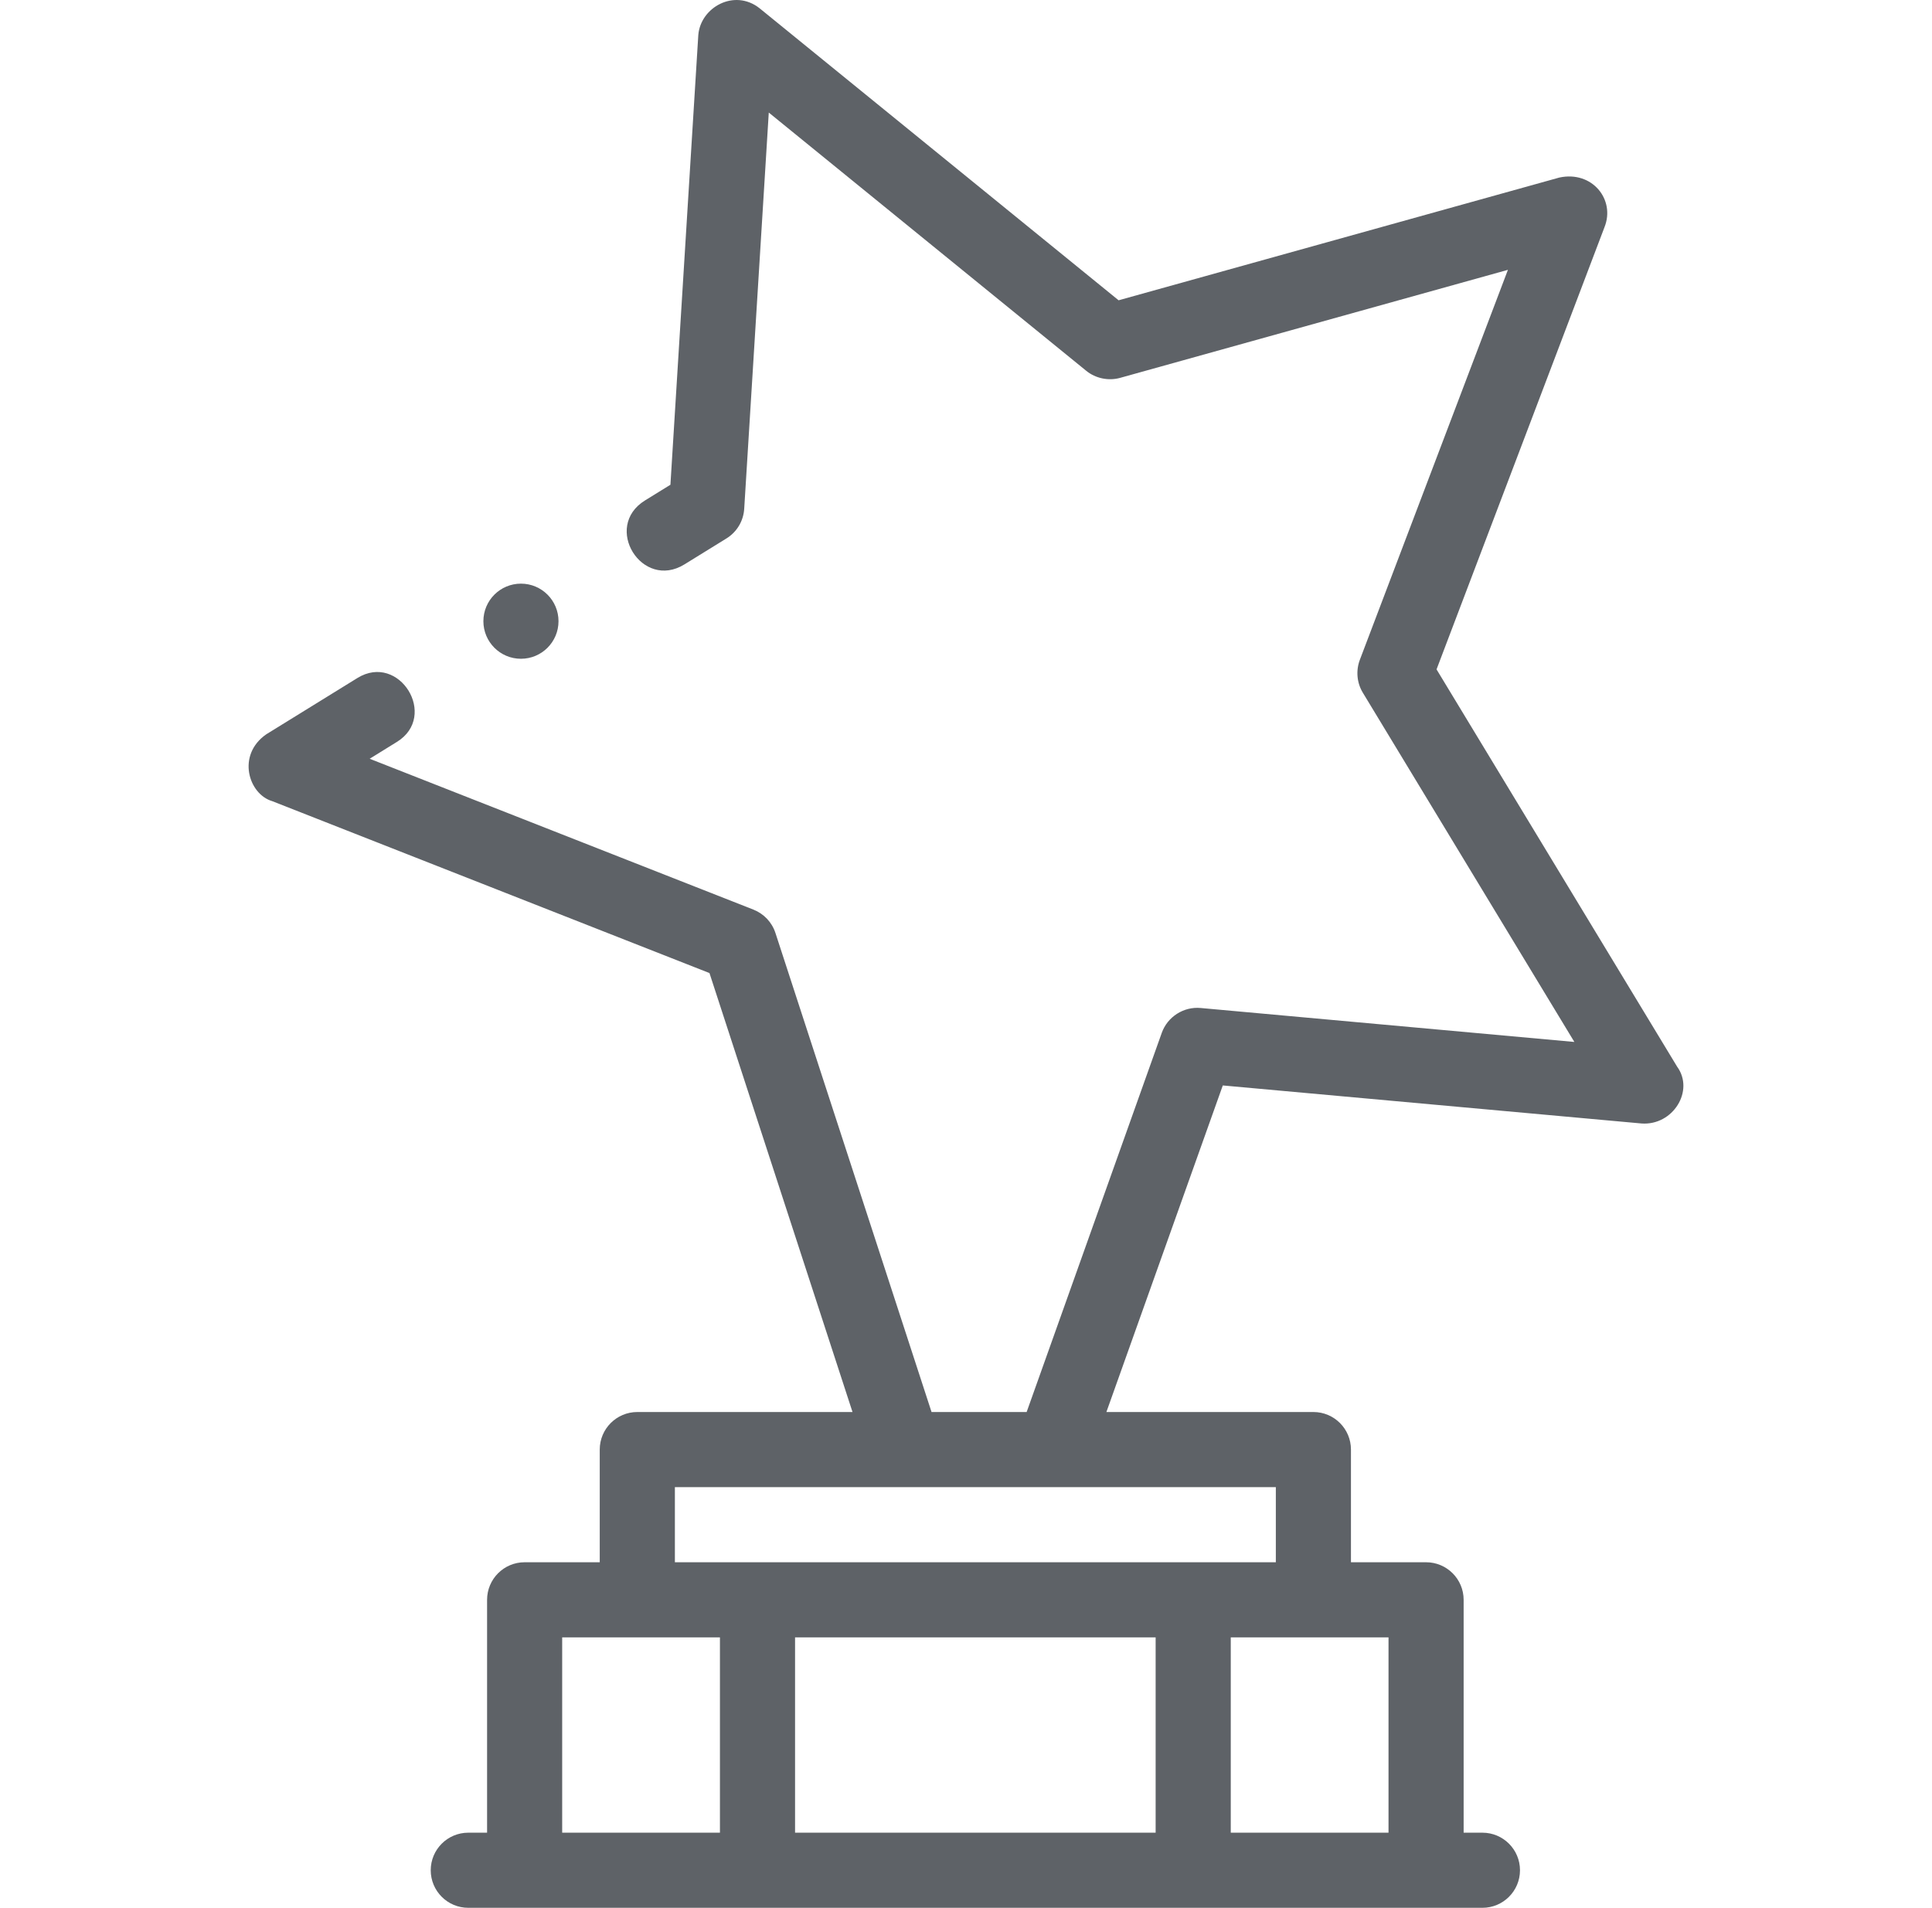 <?xml version="1.0"?>
<svg xmlns="http://www.w3.org/2000/svg" width="80" height="79" viewBox="0 0 81 80" fill="none">
<g clip-path="url(#clip0_7231_5615)">
<path d="M20.263 26.049C20.263 25.179 20.968 24.474 21.838 24.474C22.708 24.474 23.413 25.179 23.413 26.049C23.413 26.919 22.708 27.624 21.838 27.624C20.968 27.624 20.263 26.919 20.263 26.049ZM68.829 47.111L51.268 45.516L46.387 59.21H55.067C55.937 59.21 56.642 59.916 56.642 60.785V65.51H59.792C60.662 65.51 61.367 66.216 61.367 67.085V76.85H62.155C63.024 76.85 63.73 77.555 63.73 78.425C63.73 79.295 63.024 80 62.155 80H19.63C18.76 80 18.055 79.295 18.055 78.425C18.055 77.555 18.76 76.85 19.63 76.85H20.418V67.085C20.418 66.216 21.123 65.51 21.992 65.51H25.142V60.785C25.142 59.916 25.848 59.21 26.718 59.21H35.741L29.743 40.803L11.412 33.596C10.413 33.304 9.906 31.658 11.161 30.79L14.979 28.432C14.98 28.432 14.982 28.432 14.982 28.43C16.736 27.35 18.389 30.032 16.634 31.112L15.494 31.817L31.587 38.143C32.025 38.317 32.362 38.672 32.509 39.121L39.055 59.21H43.043L48.71 43.308C48.95 42.637 49.626 42.203 50.337 42.268L66.01 43.692L57.138 29.044C56.889 28.633 56.844 28.12 57.014 27.67L63.224 11.315L46.959 15.846C46.474 15.98 45.934 15.868 45.543 15.55L32.23 4.72L31.2 21.335C31.184 21.587 31.109 21.831 30.98 22.047C30.85 22.263 30.671 22.445 30.456 22.578L28.695 23.666C26.91 24.769 25.254 22.088 27.04 20.985L28.106 20.327L29.275 1.468C29.369 0.306 30.787 -0.487 31.841 0.344L46.899 12.592L65.38 7.445C66.757 7.149 67.733 8.369 67.275 9.522L60.231 28.069L70.319 44.728C71.056 45.742 70.141 47.205 68.829 47.111ZM30.182 68.66H23.567V76.85H30.182V68.66ZM48.452 68.66H33.332V76.85H48.452V68.66ZM51.602 68.66V76.85H58.217V68.66H51.602ZM53.492 62.36H28.293V65.51H53.492V62.36Z" fill="#5E6267"/>
</g>
<defs>
<clipPath id="clip0_7231_5615">
<rect width="80" height="80" fill="white" transform="translate(0.5)"/>
</clipPath>
</defs>
</svg>

